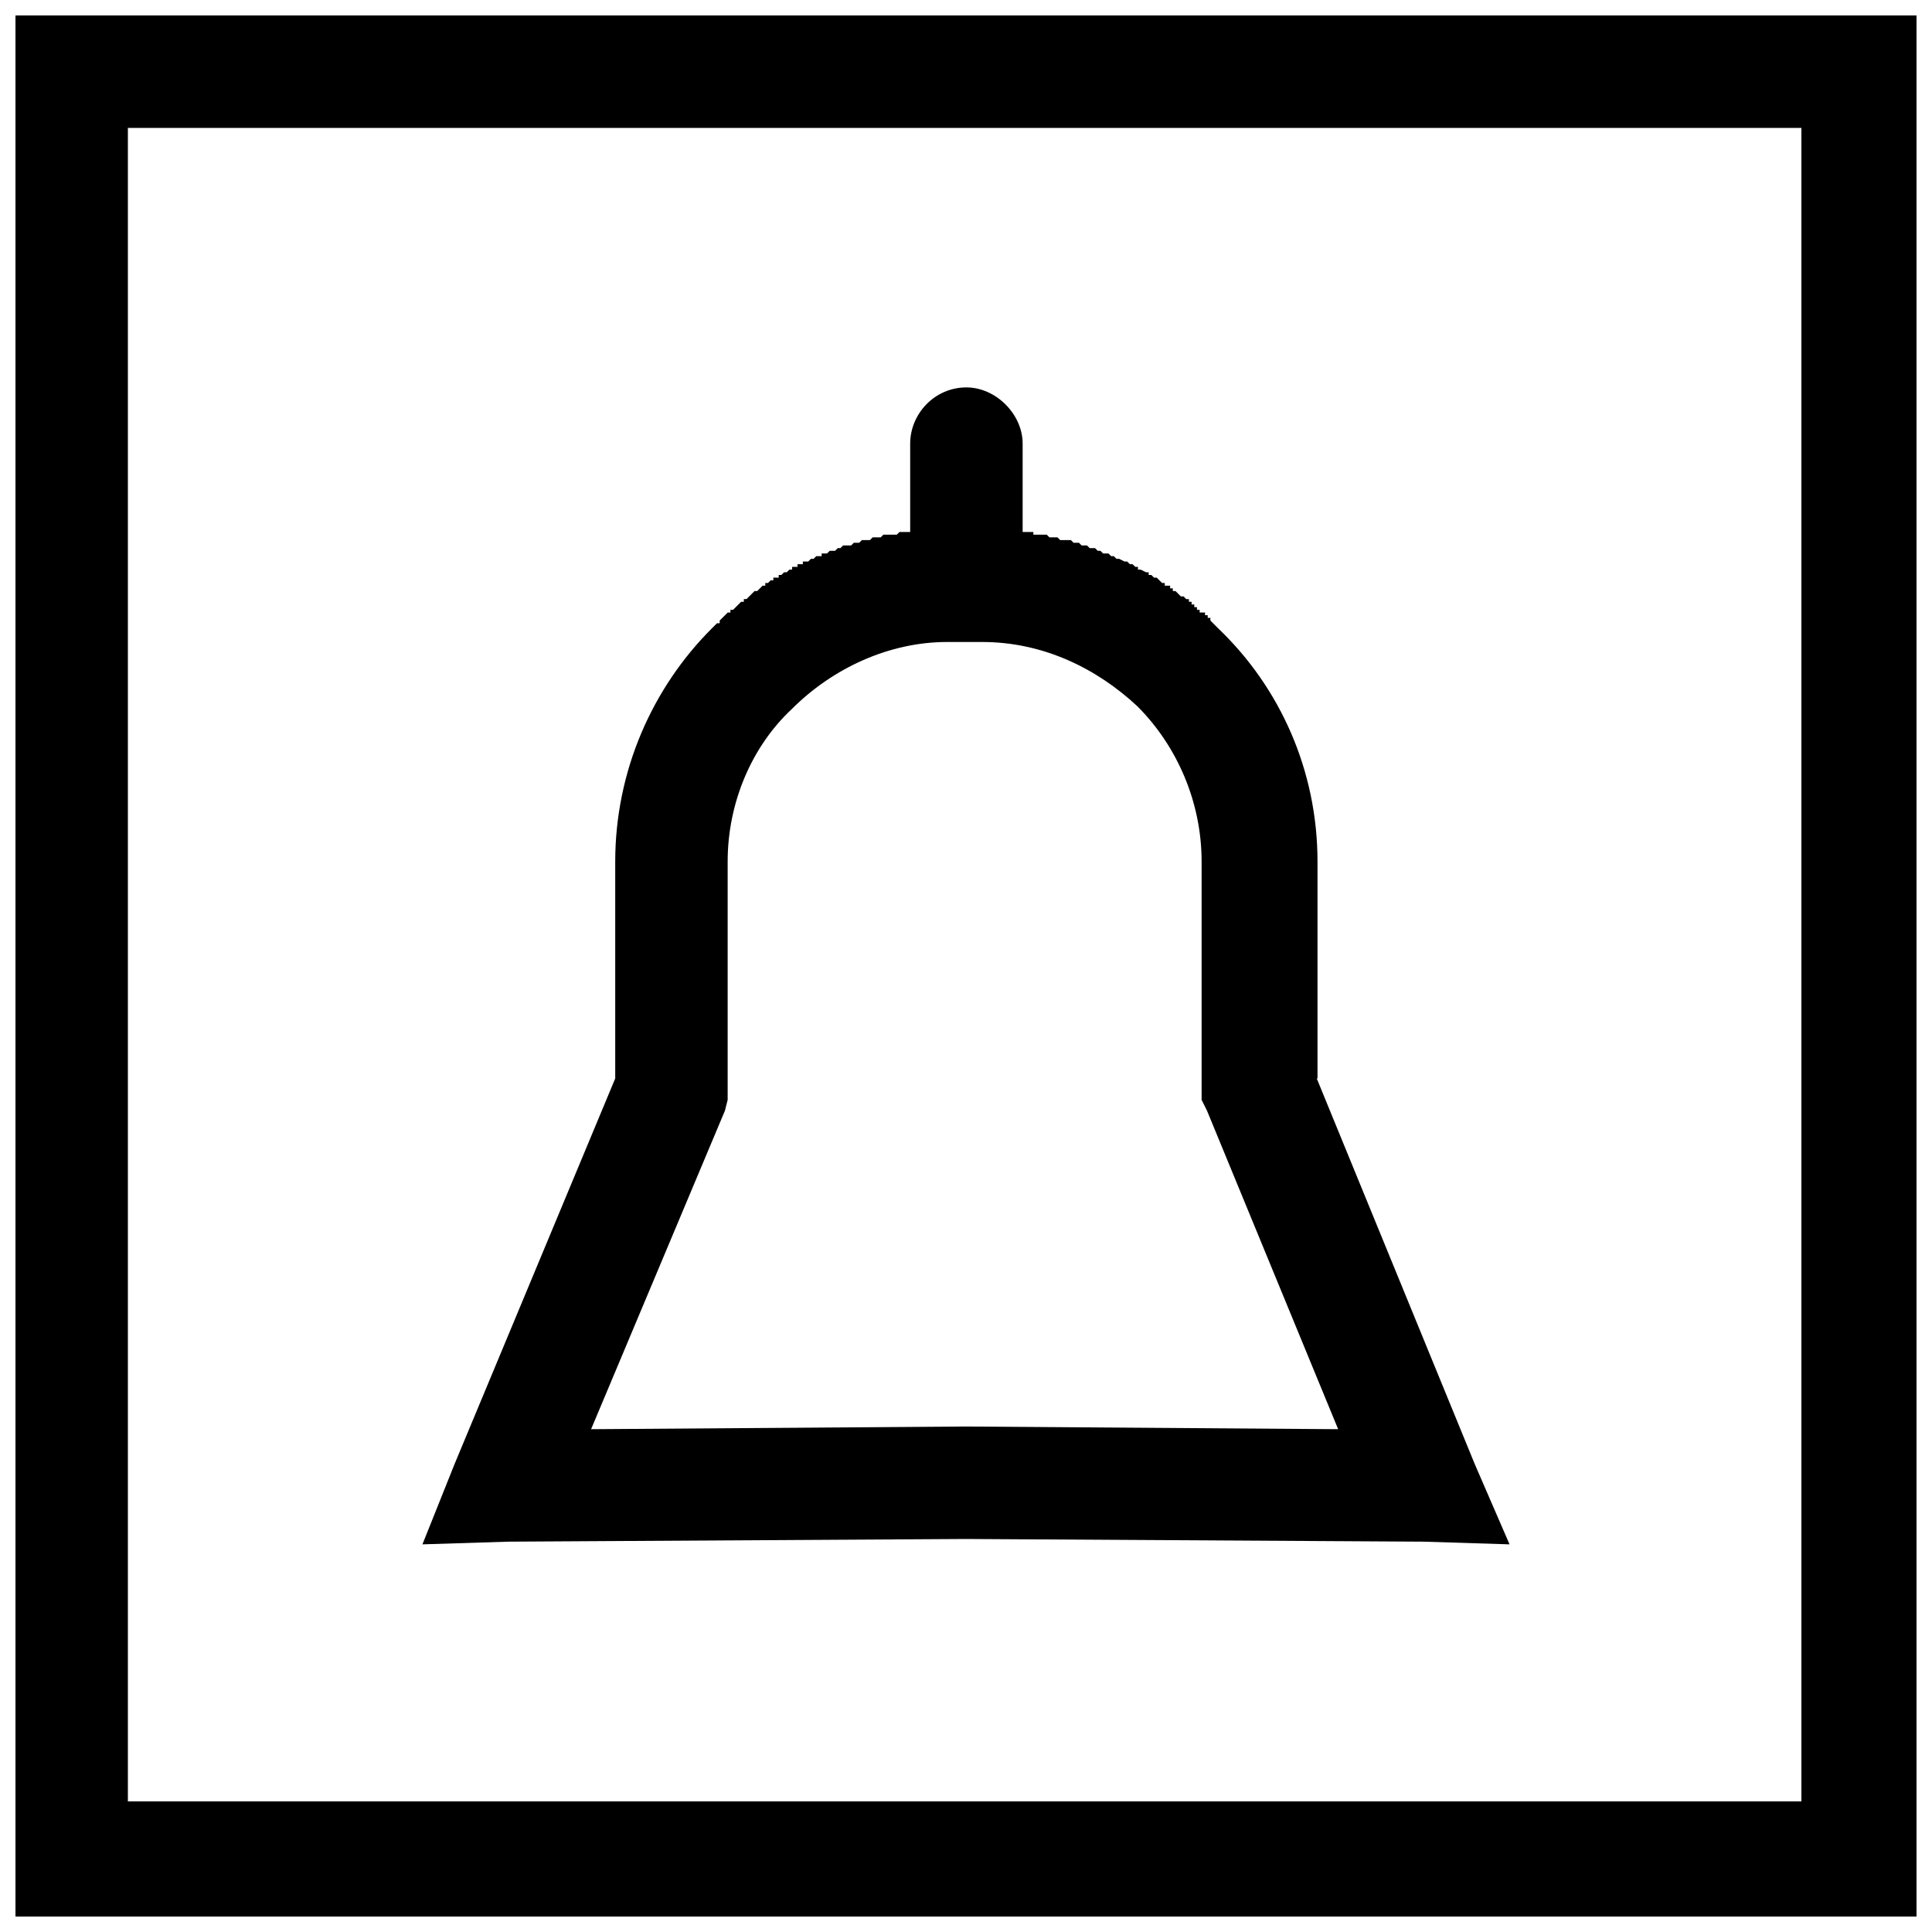 <?xml version="1.0" encoding="UTF-8"?>
<!-- Uploaded to: SVG Repo, www.svgrepo.com, Generator: SVG Repo Mixer Tools -->
<svg width="800px" height="800px" version="1.1" viewBox="144 144 512 512" xmlns="http://www.w3.org/2000/svg">
 <defs>
  <clipPath id="a">
   <path d="m148.09 148.09h503.81v503.81h-503.81z"/>
  </clipPath>
 </defs>
 <g clip-path="url(#a)">
  <path d="m163 148.09h488.91v503.81h-503.81v-503.81zm458.39 29.805h-443.5v443.5h443.5z"/>
 </g>
 <path d="m492.95 429.8 41.867 102.18 9.227 21.289-22.707-0.711-121.34-0.711-121.34 0.711-22.707 0.711 8.516-21.289 42.574-102.18v-57.477c0-24.125 9.934-46.125 25.547-61.734l1.422-1.422h0.711v-0.711l2.133-2.133h0.711v-0.711h0.711l2.133-2.133h0.711v-0.711h0.711l2.133-2.133h0.711l1.422-1.422h0.711v-0.711h0.711l0.711-0.711h0.711v-0.711h1.422v-0.711h0.711l0.711-0.711h0.711l0.711-0.711h0.711v-0.711h1.422v-0.711h1.422v-0.711h1.422l0.711-0.711h0.711l0.711-0.711h1.422v-0.711h1.422l0.711-0.711h1.422l0.711-0.711h0.711l0.711-0.711h2.133l0.711-0.711h1.422l0.711-0.711h2.133l0.711-0.711h2.133l0.711-0.711h3.555l0.711-0.711h2.84v-23.418c0-7.805 6.387-14.902 14.902-14.902 7.805 0 14.902 7.098 14.902 14.902v23.418h2.84v0.711h3.551l0.711 0.711h2.129l0.711 0.711h2.844l0.711 0.711h1.418l0.711 0.711h1.422l0.711 0.711h1.422l0.711 0.711h0.711l0.711 0.711h1.422l0.711 0.711h0.711l0.711 0.711h0.711l1.418 0.711h0.711l0.711 0.711h0.711l0.711 0.711h0.711v0.711h0.711l1.418 0.711h0.711v0.711h0.711l0.711 0.711h0.711l1.422 1.422h0.711v0.711h1.422v0.711h0.711v0.711h0.711l1.422 1.422h0.711l0.711 0.711h0.711v0.711h0.711v0.711h0.711v0.711h0.711v0.711h0.711v0.711h1.422v0.711h0.711v0.711h0.711v0.711l2.133 2.133c16.32 15.609 26.254 37.609 26.254 61.734v57.477zm5.676 92.957-34.77-84.441-1.418-2.84v-63.156c0-15.609-6.387-30.512-17.031-41.156-10.645-9.934-24.836-17.031-41.156-17.031h-9.227c-15.609 0-30.512 7.098-41.156 17.738-10.645 9.934-17.031 24.836-17.031 40.445v63.156l-0.711 2.84-35.48 84.441 99.344-0.711 98.633 0.711z"/>
</svg>